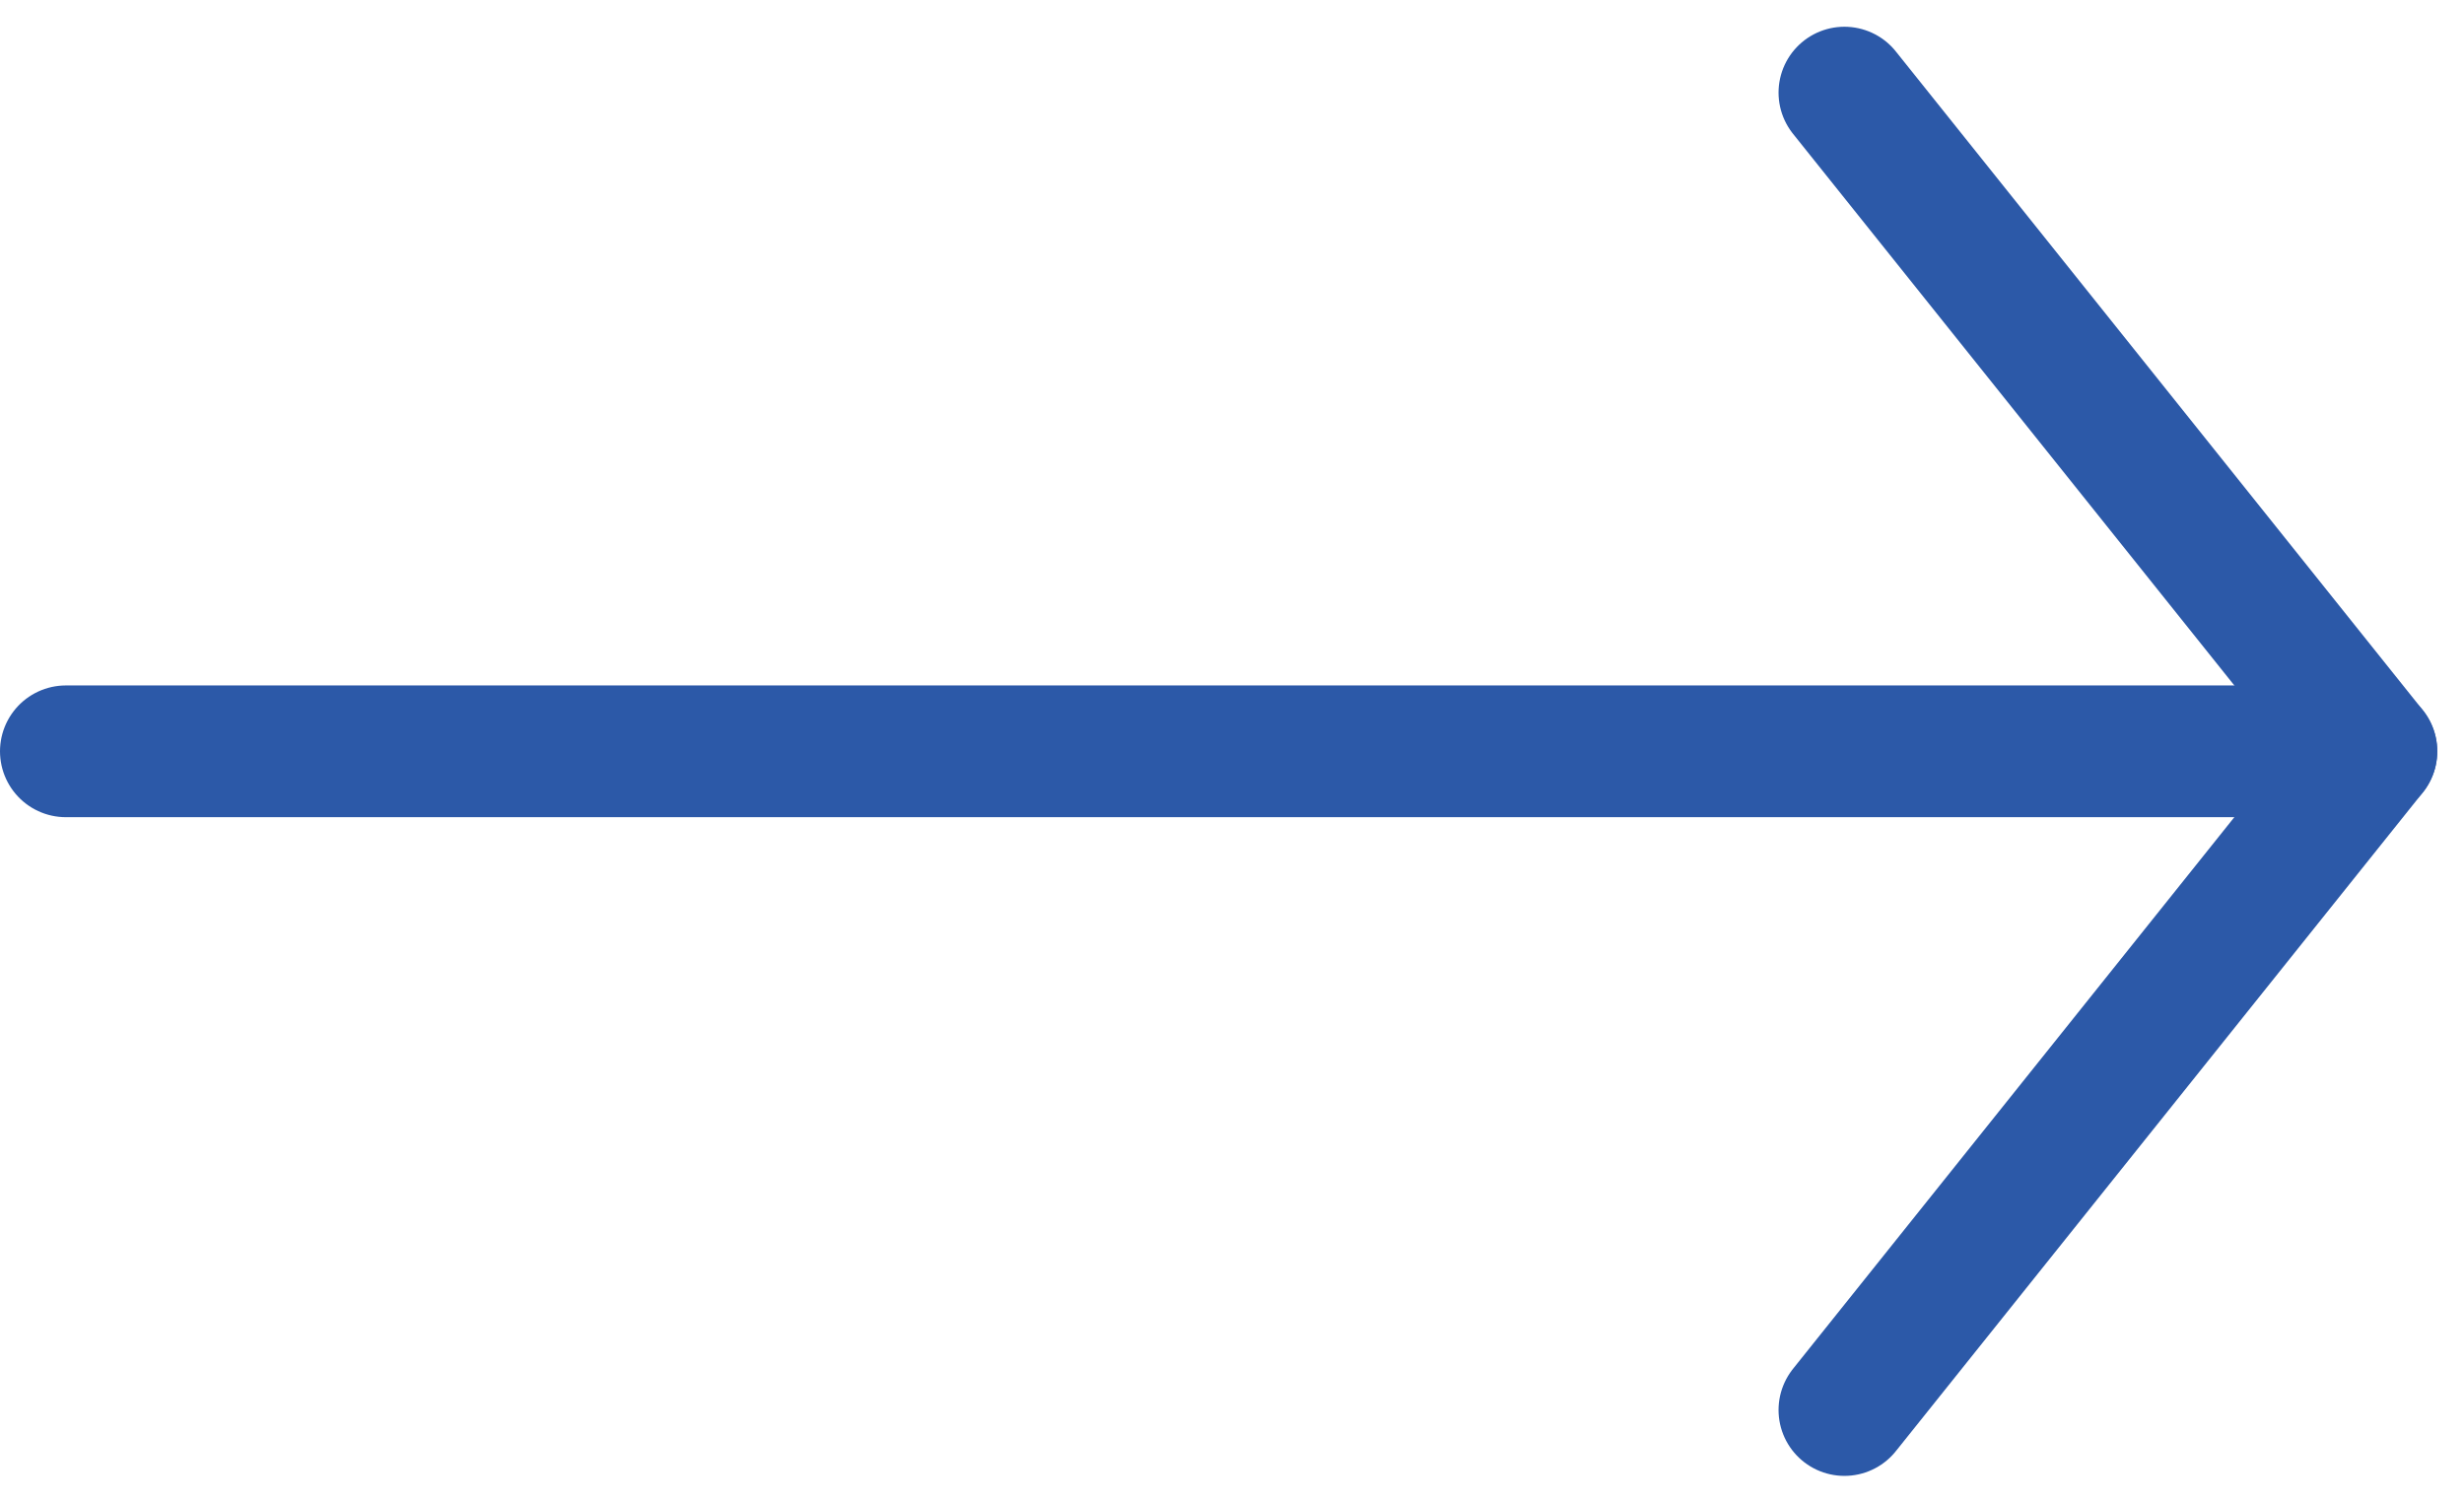 <?xml version="1.0" encoding="UTF-8"?> <svg xmlns="http://www.w3.org/2000/svg" width="18.703" height="11.406" viewBox="0 0 18.703 11.406"><g transform="translate(-420.5 -299.797)"><line x2="17" transform="translate(421 305.5)" fill="none" stroke="#2c59a8" stroke-linecap="round" stroke-width="1"></line><line x2="4" y2="5" transform="translate(434.5 300.5)" fill="none" stroke="#2c59a8" stroke-linecap="round" stroke-width="1"></line><line x1="4" y2="5" transform="translate(434.5 305.5)" fill="none" stroke="#2c59a8" stroke-linecap="round" stroke-width="1"></line></g></svg> 